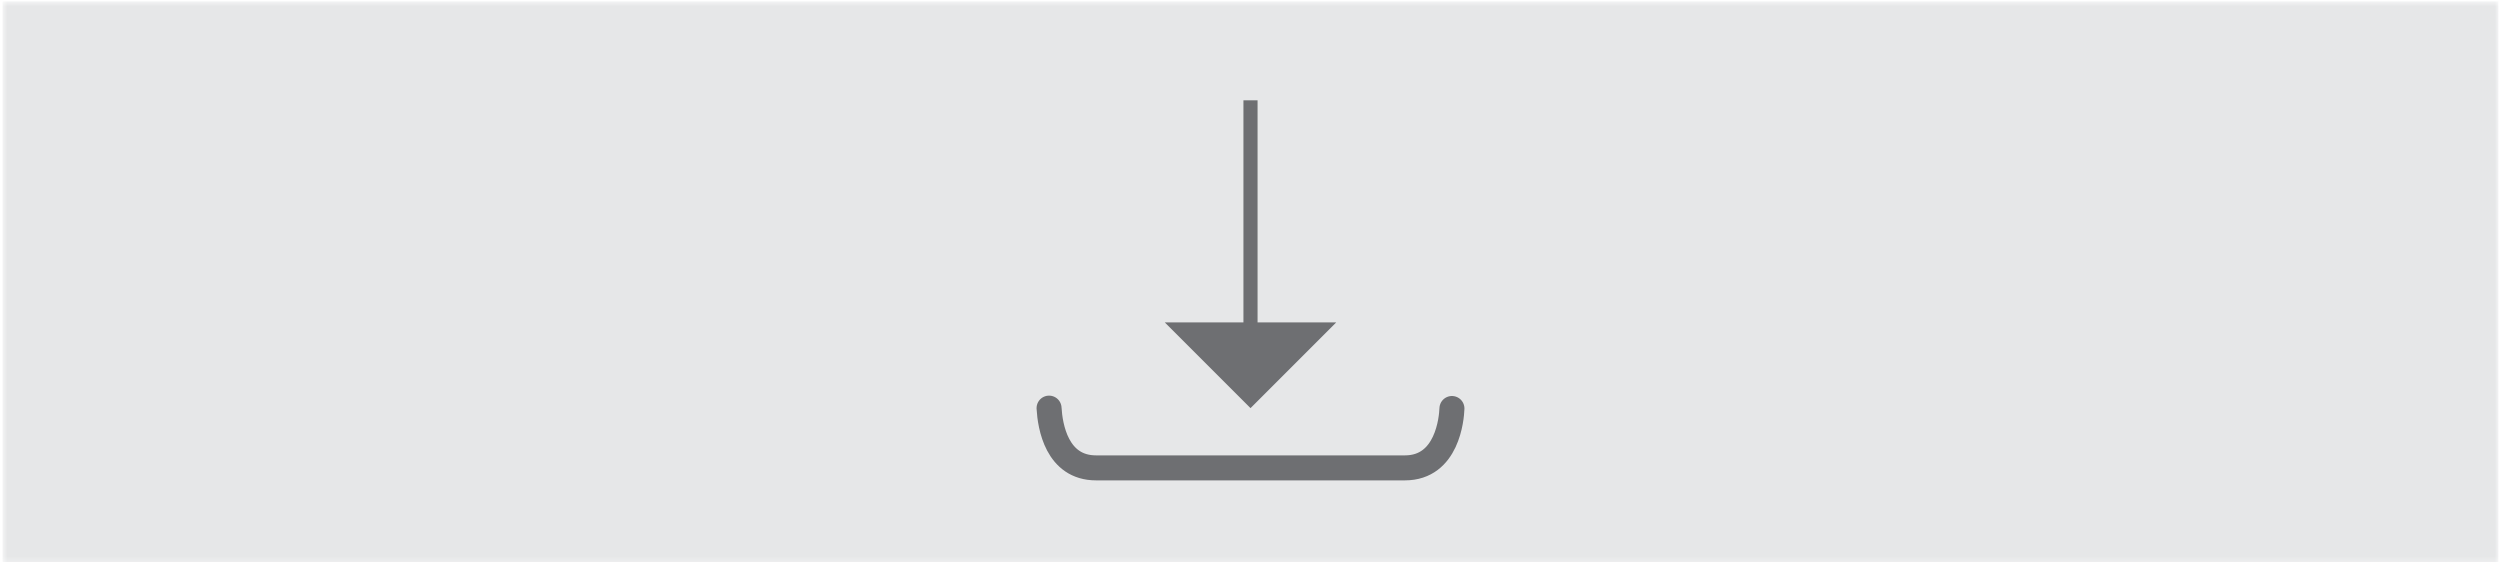 <?xml version="1.0" encoding="UTF-8"?><svg id="Layer_1" xmlns="http://www.w3.org/2000/svg" xmlns:xlink="http://www.w3.org/1999/xlink" viewBox="0 0 400 90"><defs><style>.cls-1,.cls-2,.cls-3,.cls-4,.cls-5,.cls-6{fill:none;}.cls-7{fill:url(#linear-gradient);}.cls-8{filter:url(#luminosity-noclip-3);}.cls-2{clip-path:url(#clippath-5);}.cls-3{clip-path:url(#clippath-4);}.cls-4{stroke-width:2.26px;}.cls-4,.cls-6{stroke:#6e6f72;stroke-miterlimit:10;}.cls-9{fill:#e6e7e8;}.cls-10{fill:#fff;}.cls-11{fill:#6e6f72;}.cls-5{mask:url(#mask-2);}.cls-6{stroke-linecap:round;stroke-width:4px;}</style><clipPath id="clippath"><rect class="cls-1" x="420.22" y=".39" width="399.41" height="90"/></clipPath><filter id="luminosity-noclip" x="394.51" y="-14.3" width="450.81" height="106.79" color-interpolation-filters="sRGB" filterUnits="userSpaceOnUse"><feFlood flood-color="#fff" result="bg"/><feBlend in="SourceGraphic" in2="bg"/></filter><mask id="mask" x="394.51" y="-14.3" width="450.81" height="106.79" maskUnits="userSpaceOnUse"/><clipPath id="clippath-2"><rect class="cls-1" x="-420.36" y=".16" width="400.63" height="89.69"/></clipPath><filter id="luminosity-noclip-2" x="-446.14" y="-14.48" width="452.19" height="106.42" color-interpolation-filters="sRGB" filterUnits="userSpaceOnUse"><feFlood flood-color="#fff" result="bg"/><feBlend in="SourceGraphic" in2="bg"/></filter><mask id="mask-1" x="-446.14" y="-14.48" width="452.19" height="106.42" maskUnits="userSpaceOnUse"/><clipPath id="clippath-4"><rect class="cls-1" x=".37" y=".19" width="399.41" height="90"/></clipPath><filter id="luminosity-noclip-3" x="-25.33" y="-14.49" width="450.81" height="106.79" color-interpolation-filters="sRGB" filterUnits="userSpaceOnUse"><feFlood flood-color="#fff" result="bg"/><feBlend in="SourceGraphic" in2="bg"/></filter><linearGradient id="linear-gradient" x1="-102.77" y1="-46.62" x2="-100.68" y2="-46.62" gradientTransform="translate(2208.52 4427.83) rotate(90) scale(43.08 -43.08)" gradientUnits="userSpaceOnUse"><stop offset="0" stop-color="#fff"/><stop offset="1" stop-color="#000"/></linearGradient><mask id="mask-2" x="-25.33" y="-14.49" width="450.81" height="106.79" maskUnits="userSpaceOnUse"><g class="cls-8"><rect class="cls-7" x=".37" y=".19" width="399.41" height="90"/></g></mask><clipPath id="clippath-5"><rect class="cls-1" x="-25.33" y="-14.49" width="450.81" height="106.79"/></clipPath></defs><rect class="cls-10" x=".54" y="-.19" width="399.08" height="90"/><g class="cls-3"><g class="cls-5"><g class="cls-2"><rect class="cls-9" x=".37" y=".19" width="399.41" height="90"/></g></g></g><path class="cls-6" d="m232.31,65.36c-.06,1.59-.73,9.5-7.52,9.5h-49.42c-6.29,0-7.36-6.68-7.52-9.56"/><line class="cls-4" x1="200.08" y1="16.05" x2="200.08" y2="53.42"/><polygon class="cls-11" points="213.8 51.58 186.36 51.58 200.08 65.3 213.8 51.58"/></svg>